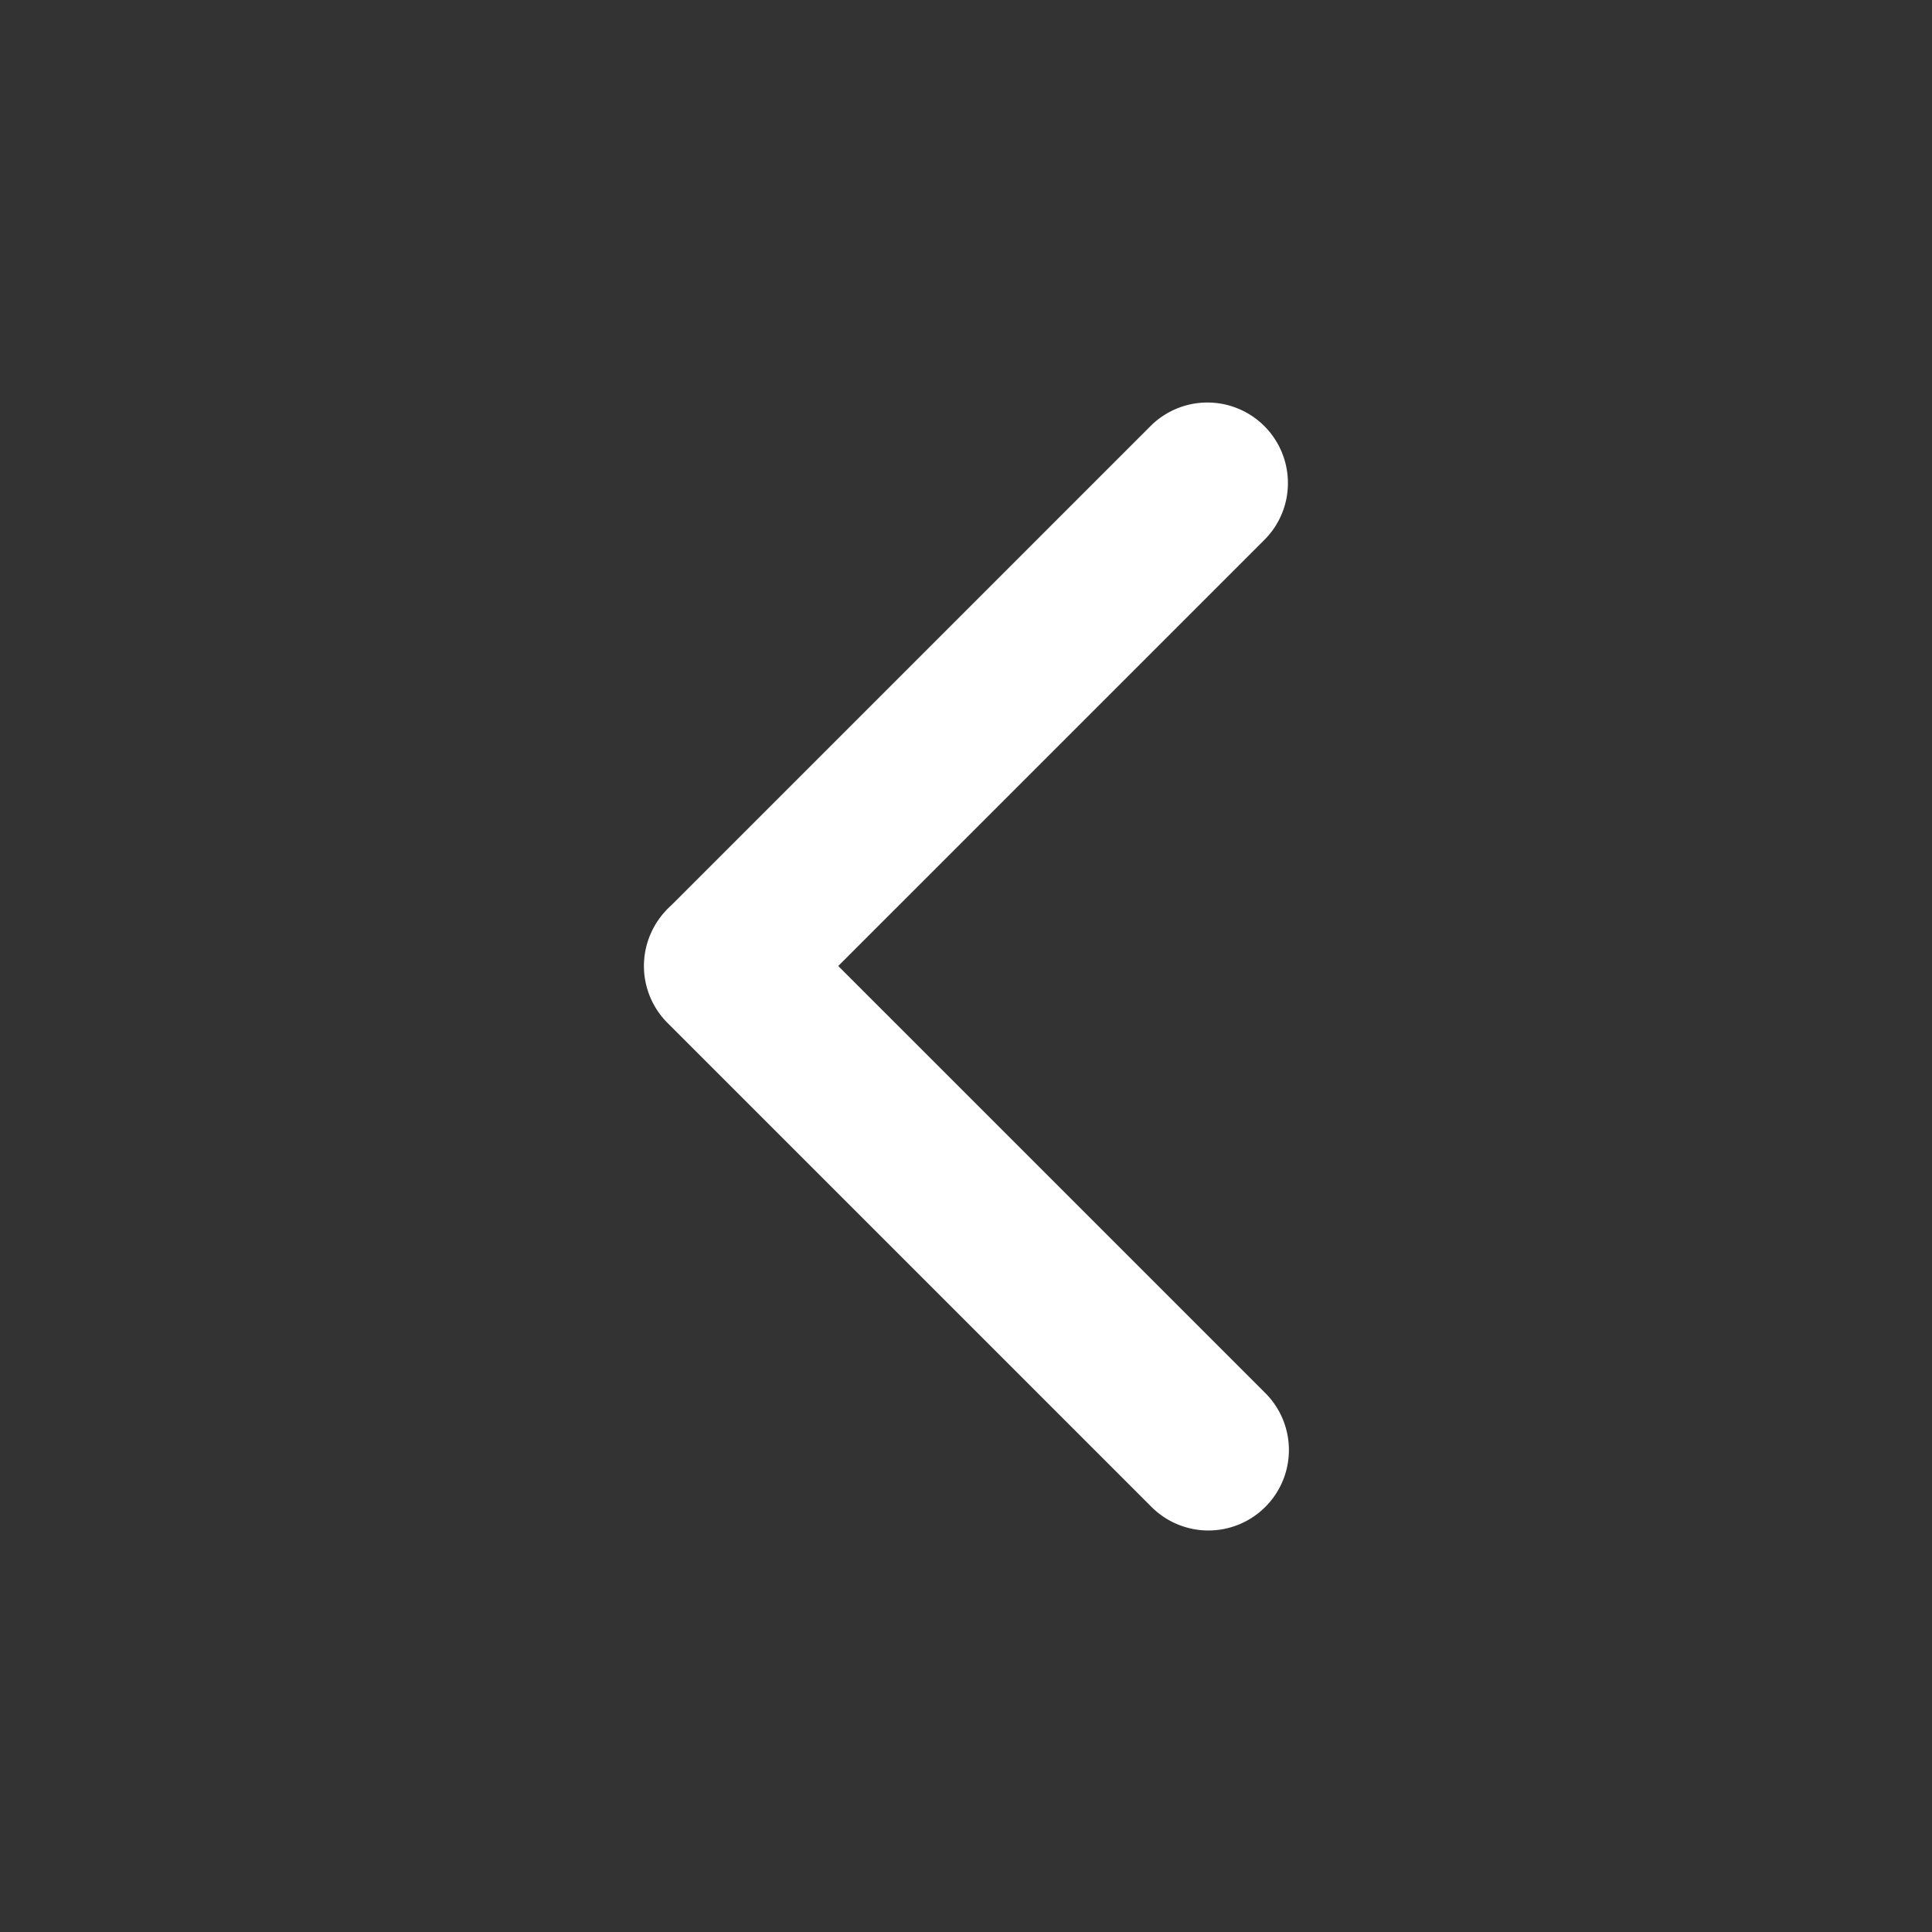 <svg xmlns="http://www.w3.org/2000/svg" width="24" height="24" viewBox="0 0 24 24">
  <rect x="0" y="0" width="24" height="24" fill="#333333" stroke="none"/>
  <g id="ic_arrow_prev_line_24" style="isolation: isolate">
    <rect id="rectangle" width="24" height="24" fill="none"/>
    <g id="그룹_3797" data-name="그룹 3797" transform="translate(8 5)">
      <g id="선_230" data-name="선 230" transform="translate(0 6)">
        <path id="패스_2120" data-name="패스 2120" d="M1001.153,1043.242a1,1,0,0,1,.707.293l6,6a1,1,0,1,1-1.414,1.414l-6-6a1,1,0,0,1,.707-1.707Z" transform="translate(-1000.154 -1043.242)" fill="#fff"/>
      </g>
      <g id="선_230-2" data-name="선 230">
        <path id="패스_2121" data-name="패스 2121" d="M1008.153,1038.242a.993.993,0,0,1-.293.707l-6,6a1,1,0,0,1-1.414-1.414l6-6a1,1,0,0,1,1.707.707Z" transform="translate(-1000.154 -1037.242)" fill="#fff"/>
      </g>
    </g>
  </g>
</svg>
